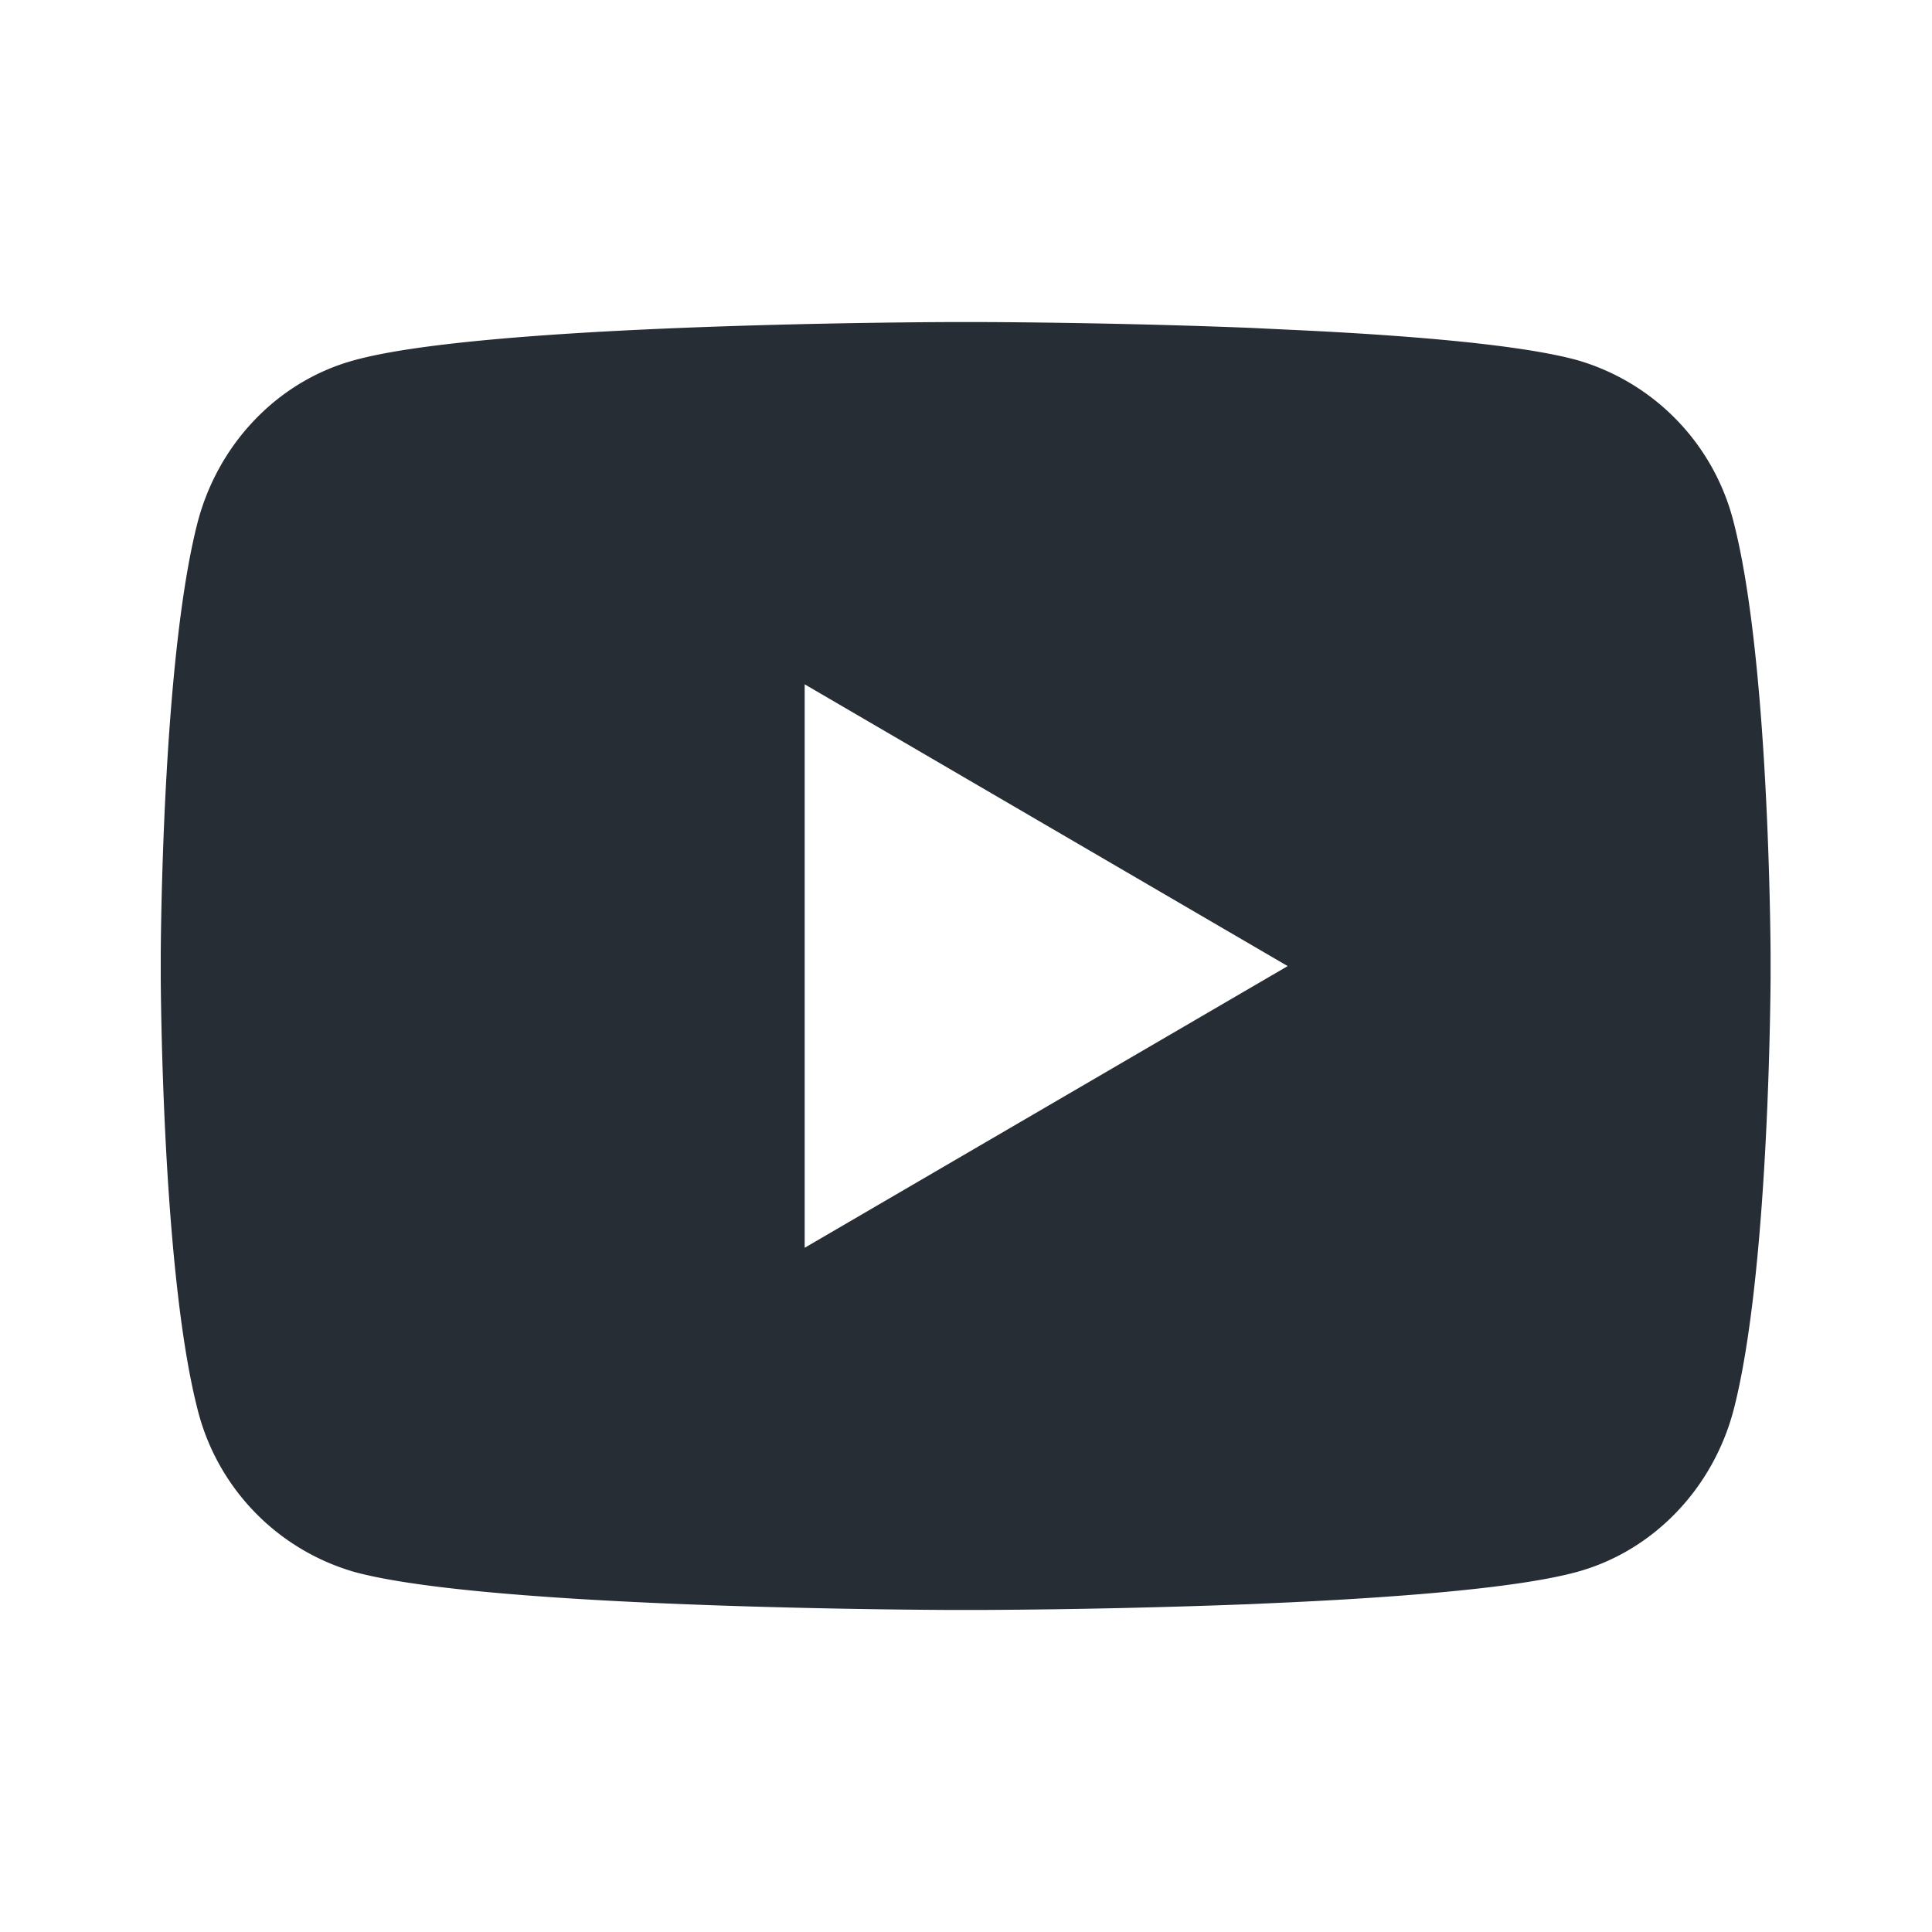 <svg width="20" height="20" viewBox="0 0 20 20" fill="none" xmlns="http://www.w3.org/2000/svg"><path d="M10.2 3.334c.446.002 1.56.013 2.742.06l.42.02c1.191.055 2.381.152 2.972.316a2.342 2.342 0 0 1 1.615 1.685c.333 1.3.375 3.835.38 4.449v.272c-.005.614-.047 3.15-.38 4.449-.212.82-.83 1.466-1.615 1.685-.59.164-1.78.26-2.972.317l-.42.019a83.678 83.678 0 0 1-2.741.06h-.409c-.941-.005-4.88-.048-6.133-.396a2.343 2.343 0 0 1-1.615-1.685c-.333-1.3-.375-3.835-.38-4.45v-.271c.005-.614.047-3.15.38-4.45.212-.82.83-1.466 1.616-1.683 1.252-.35 5.192-.392 6.133-.397h.408zm-1.87 3.75v5.833l5-2.916-5-2.917z" fill="#272D35"/></svg>